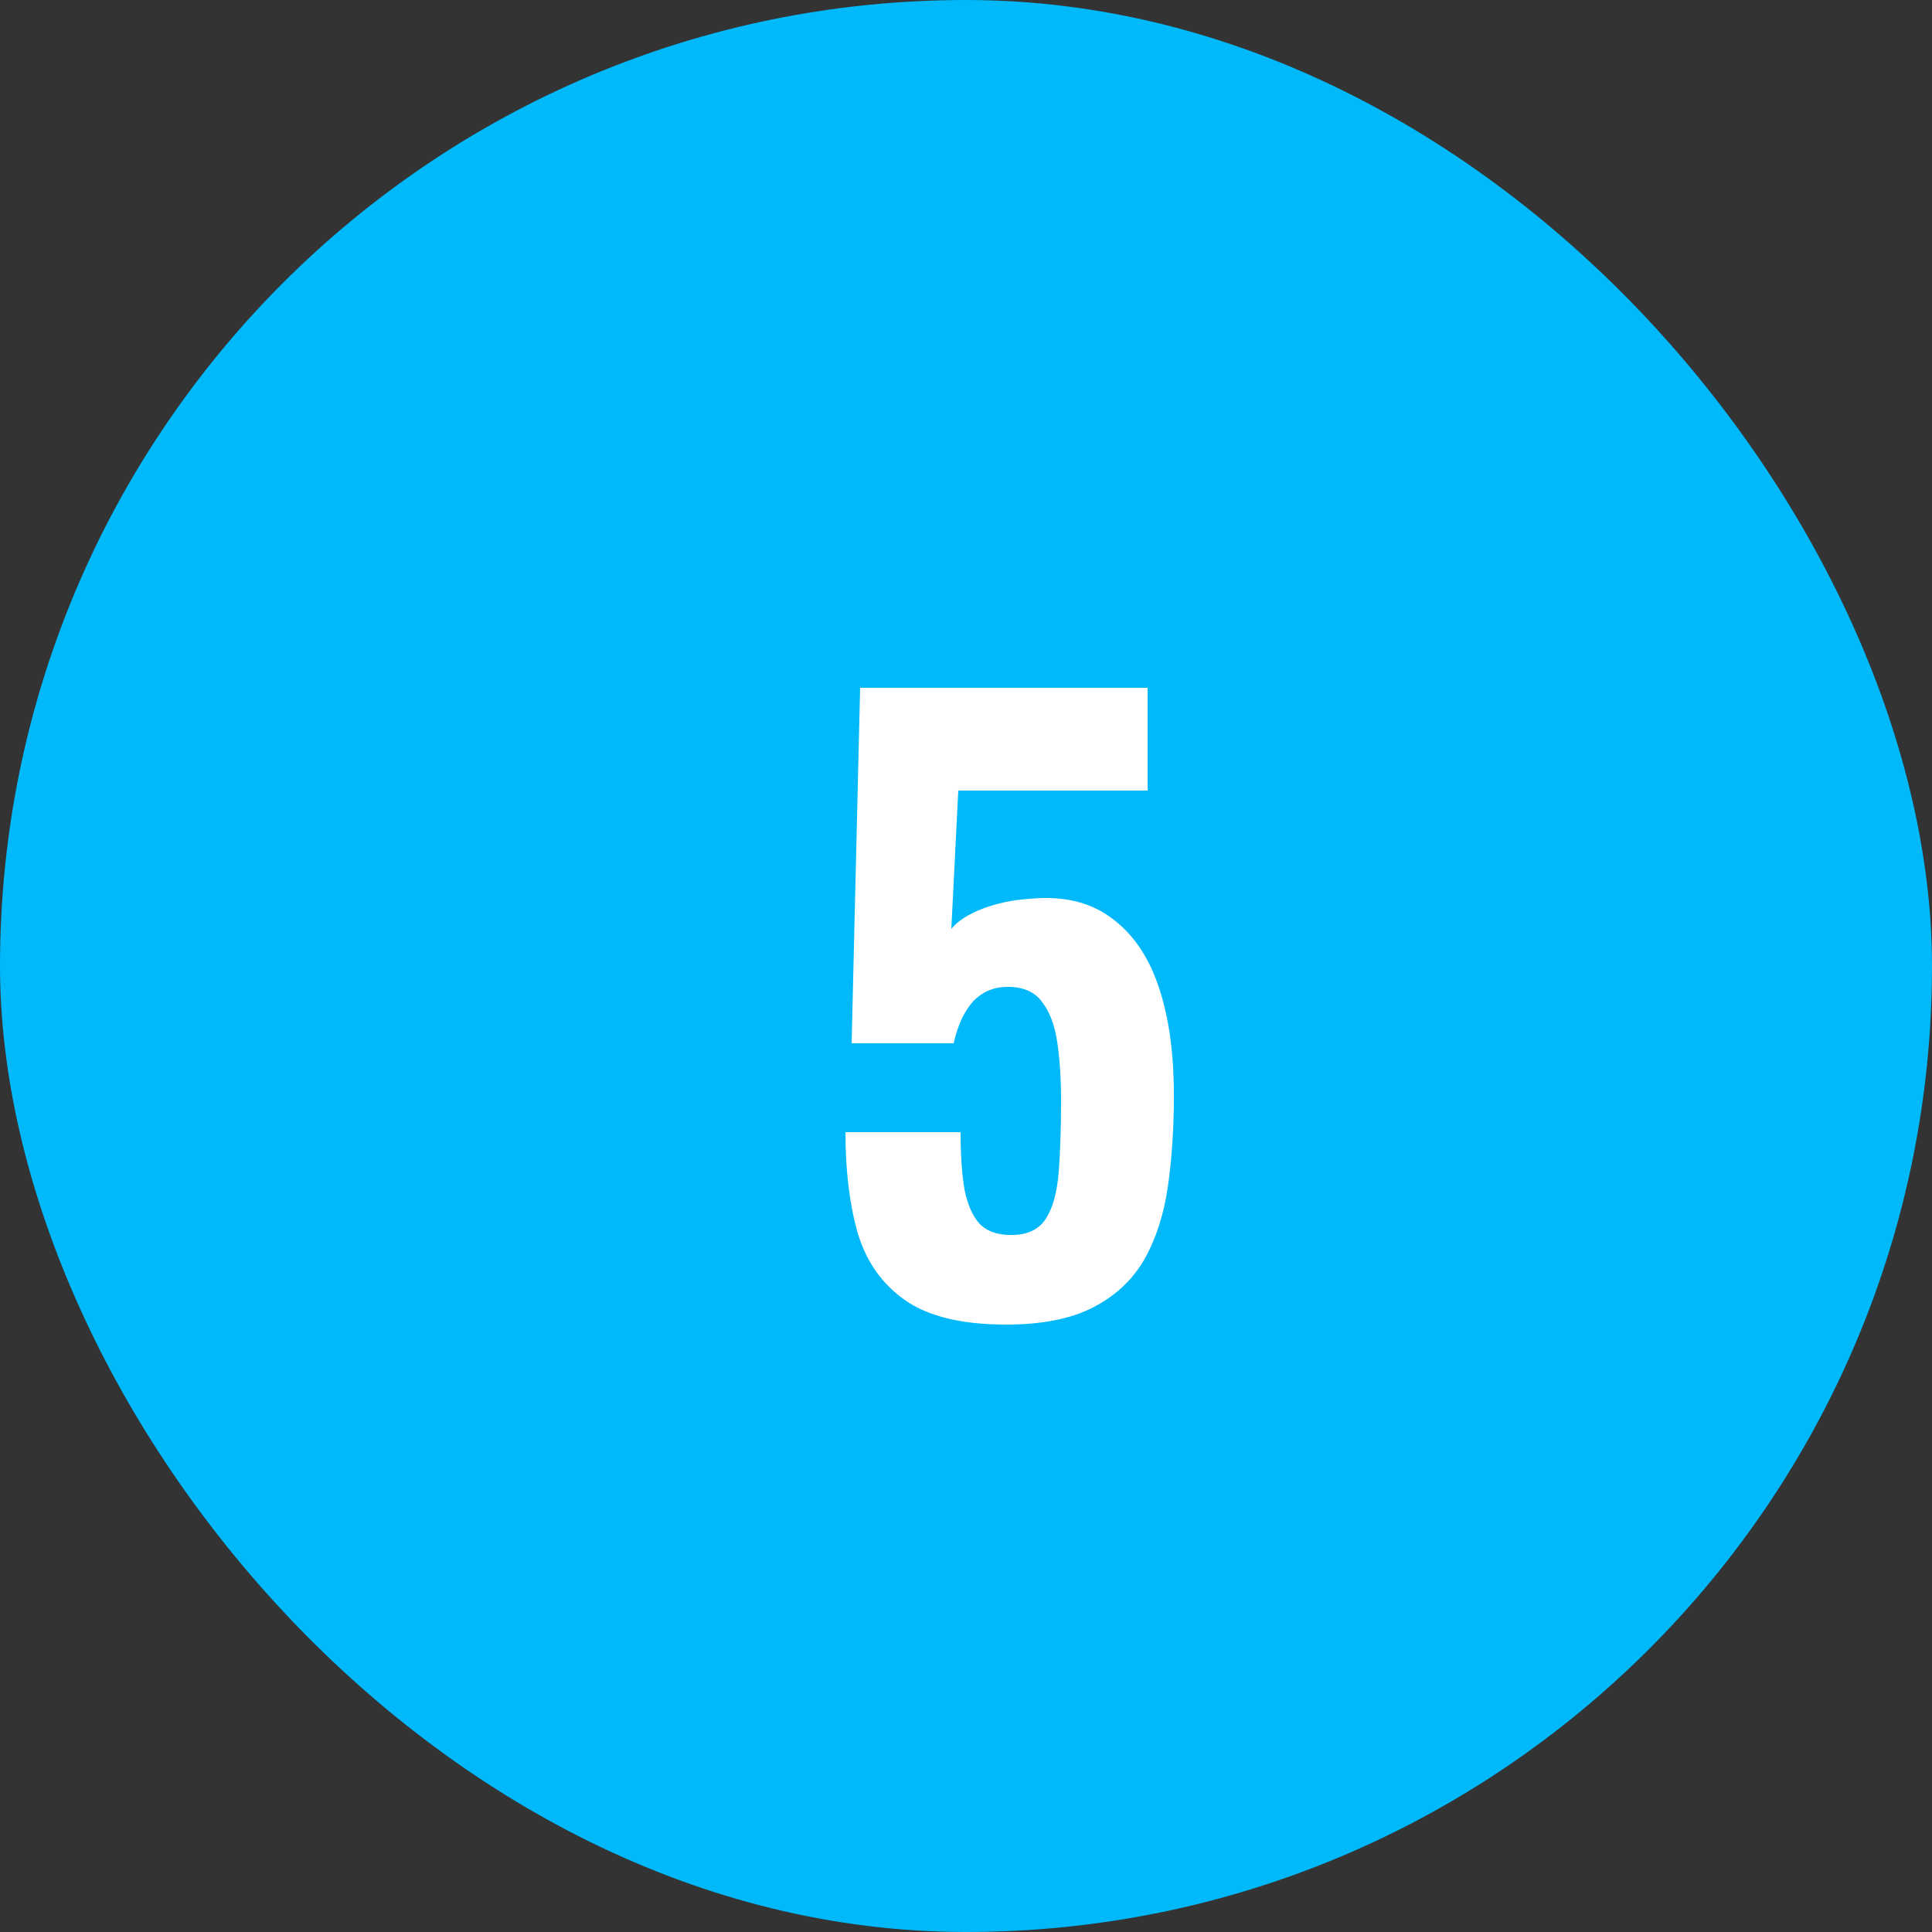 <?xml version="1.0" encoding="UTF-8"?> <svg xmlns="http://www.w3.org/2000/svg" width="100" height="100" viewBox="0 0 100 100" fill="none"><rect x="0" y="0" width="100" height="100" fill="#333333" stroke="none"/><rect width="100" height="100" rx="50" fill="#00B9FA"></rect><path d="M52.08 68.56C49.813 68.56 48.08 68.147 46.88 67.32C45.68 66.493 44.853 65.333 44.4 63.84C43.973 62.347 43.76 60.6 43.76 58.6H49.72C49.72 59.773 49.787 60.76 49.92 61.56C50.08 62.36 50.347 62.96 50.72 63.36C51.12 63.76 51.707 63.947 52.48 63.92C53.253 63.893 53.813 63.6 54.16 63.04C54.507 62.48 54.72 61.68 54.8 60.64C54.88 59.6 54.92 58.373 54.92 56.96C54.92 55.813 54.853 54.8 54.72 53.92C54.587 53.04 54.32 52.347 53.92 51.84C53.547 51.333 52.96 51.08 52.16 51.08C51.44 51.08 50.84 51.333 50.36 51.84C49.907 52.347 49.573 53.067 49.36 54H44.08L44.52 35.6H59.4V40.92H49.6L49.24 48.08C49.56 47.68 50.093 47.333 50.84 47.04C51.613 46.747 52.44 46.573 53.32 46.52C55 46.36 56.387 46.68 57.48 47.48C58.6 48.28 59.427 49.467 59.96 51.04C60.493 52.587 60.76 54.48 60.76 56.72C60.76 58.427 60.653 60.013 60.44 61.48C60.227 62.92 59.813 64.173 59.2 65.24C58.587 66.28 57.707 67.093 56.56 67.68C55.413 68.267 53.92 68.56 52.08 68.56Z" fill="white"></path></svg> 